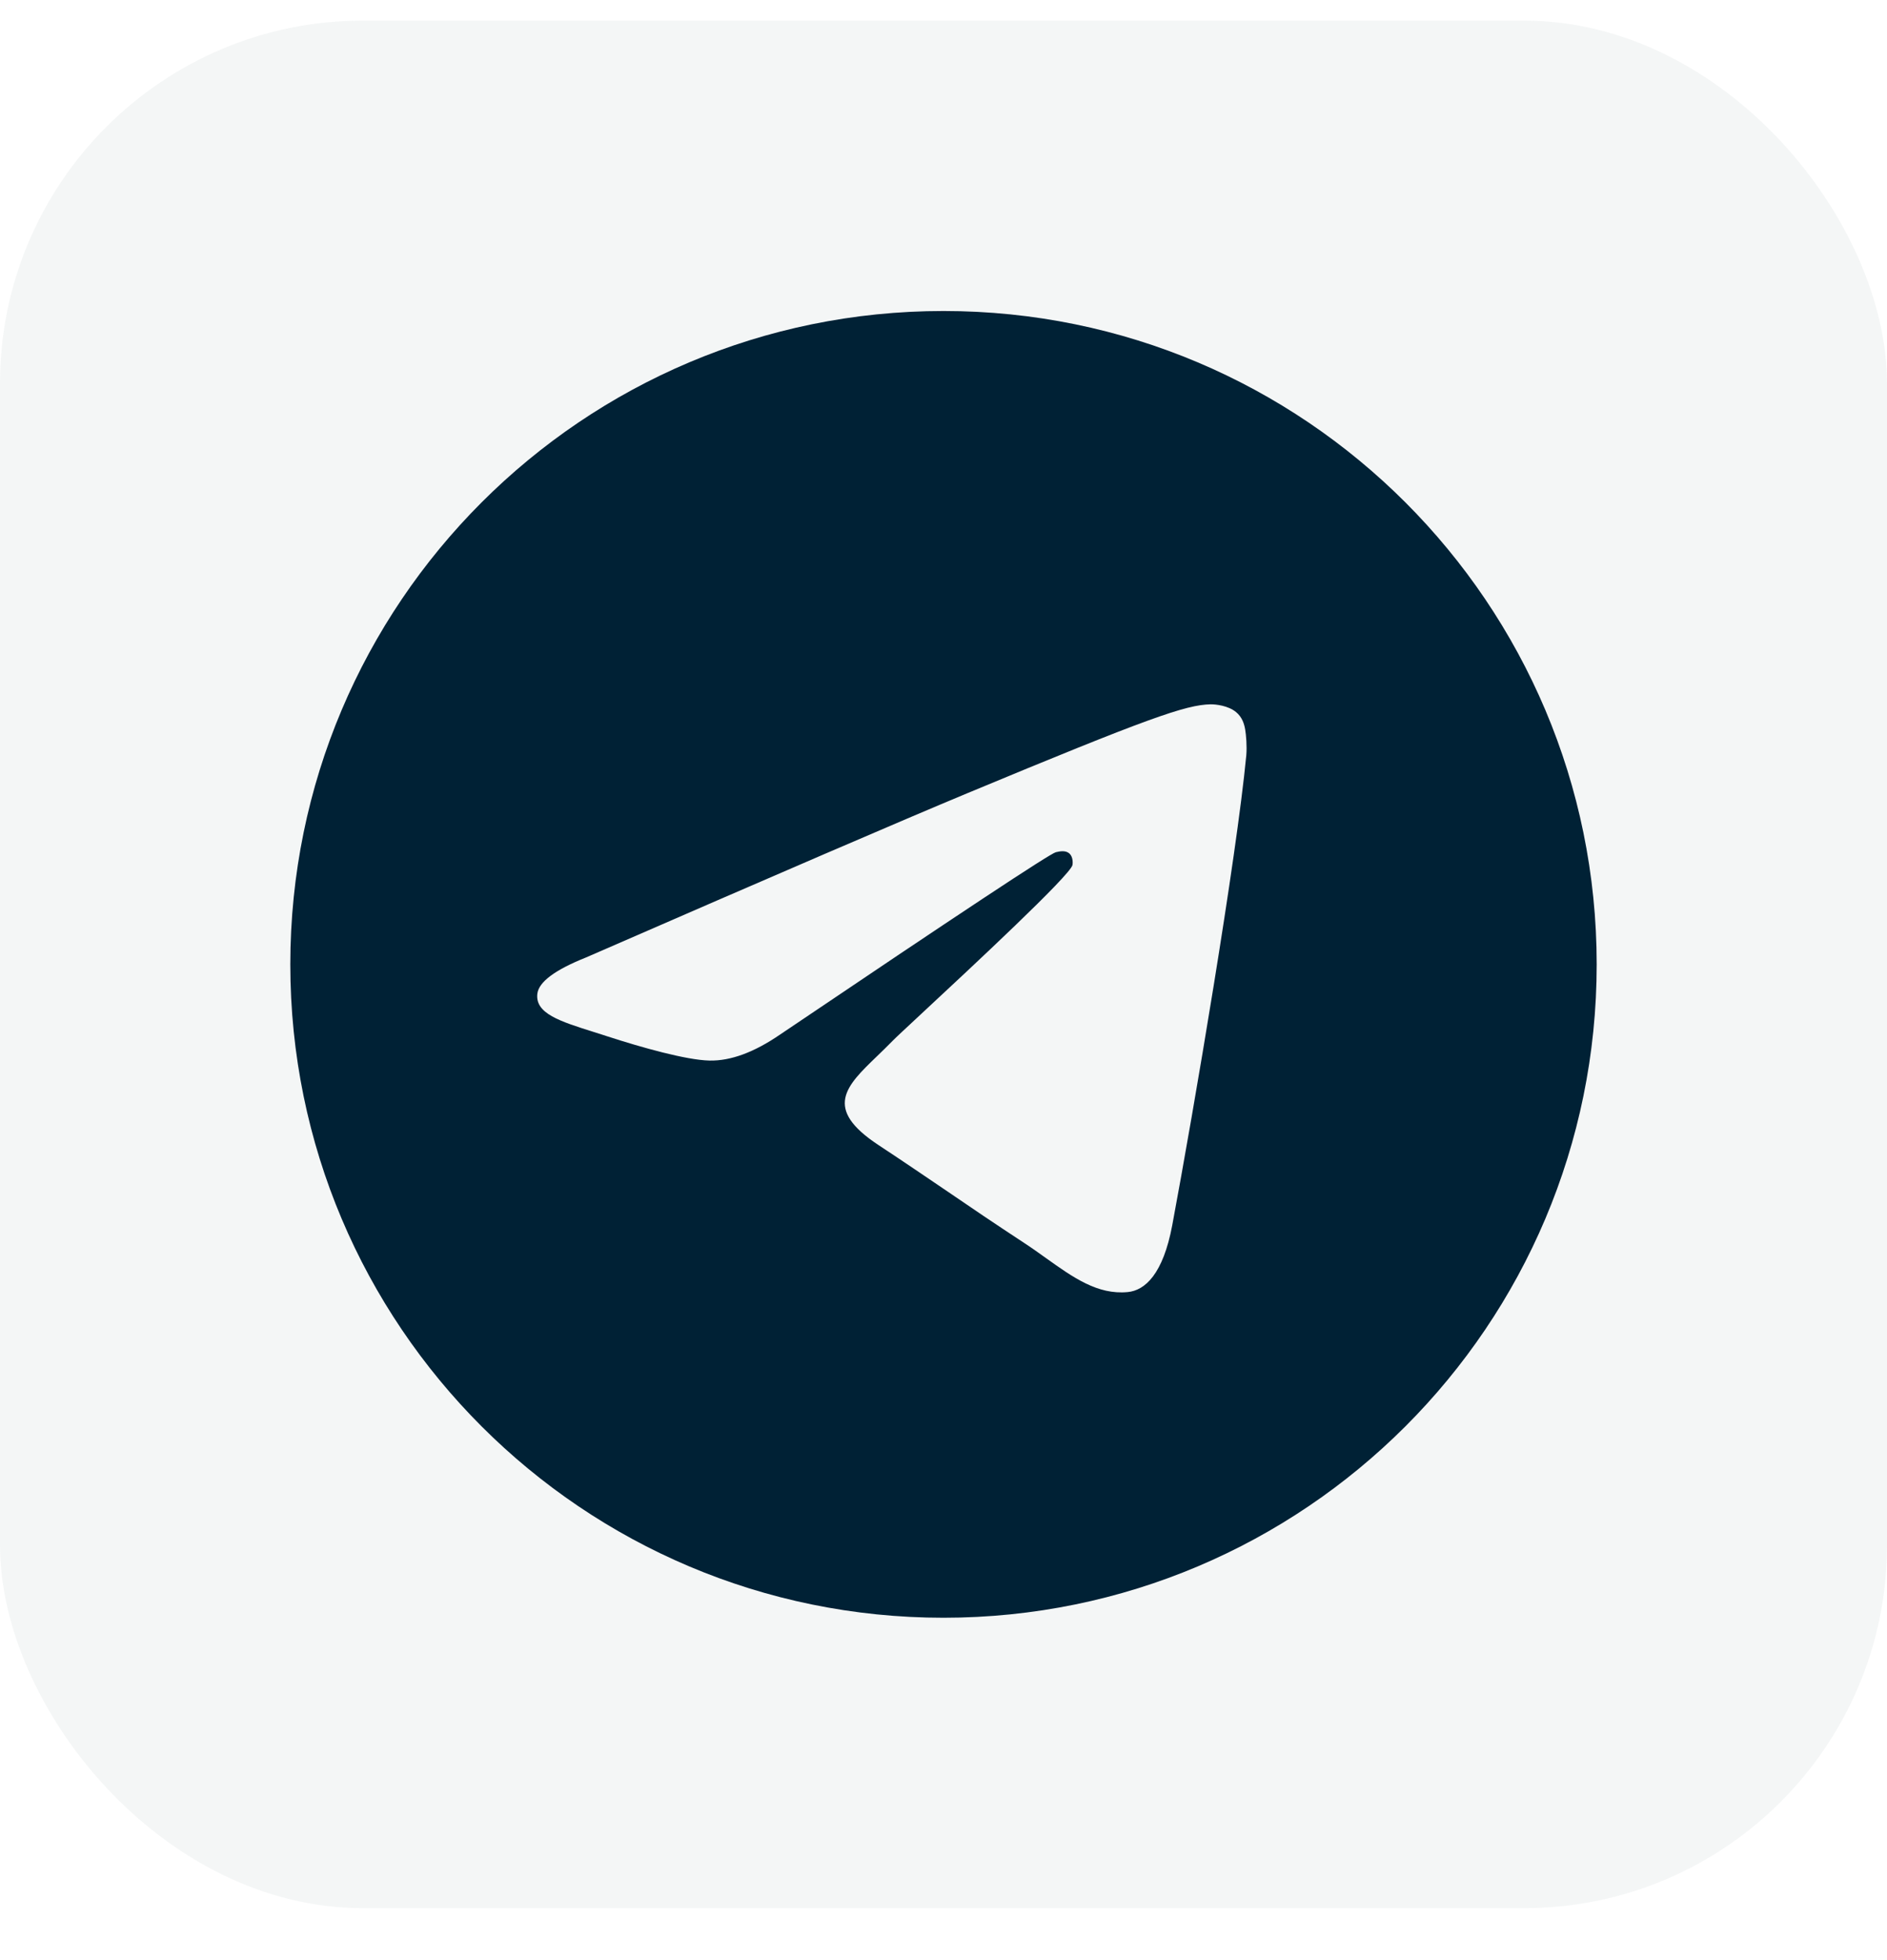 <?xml version="1.0" encoding="UTF-8"?> <svg xmlns="http://www.w3.org/2000/svg" width="26" height="27" viewBox="0 0 26 27" fill="none"><rect y="0.284" width="26" height="26" rx="5" fill="#1F3C4E" fill-opacity="0.05"></rect><g clip-path="url(#clip0_2_1131)"><path fill-rule="evenodd" clip-rule="evenodd" d="M22 13.284C22 18.255 17.971 22.284 13 22.284C8.029 22.284 4 18.255 4 13.284C4 8.314 8.029 4.284 13 4.284C17.971 4.284 22 8.314 22 13.284ZM13.322 10.929C12.447 11.293 10.698 12.046 8.074 13.189C7.648 13.359 7.425 13.525 7.404 13.687C7.37 13.96 7.713 14.068 8.18 14.215C8.244 14.235 8.309 14.256 8.377 14.278C8.836 14.427 9.455 14.602 9.776 14.609C10.068 14.615 10.393 14.495 10.752 14.248C13.203 12.594 14.469 11.757 14.548 11.739C14.604 11.726 14.682 11.71 14.735 11.757C14.787 11.804 14.782 11.893 14.777 11.916C14.742 12.061 13.396 13.313 12.699 13.961C12.482 14.163 12.328 14.306 12.297 14.339C12.226 14.412 12.154 14.481 12.085 14.548C11.658 14.959 11.338 15.268 12.103 15.772C12.47 16.014 12.764 16.215 13.058 16.414C13.378 16.633 13.698 16.85 14.111 17.121C14.217 17.19 14.317 17.262 14.415 17.332C14.788 17.598 15.123 17.837 15.537 17.798C15.777 17.776 16.026 17.55 16.152 16.876C16.45 15.282 17.036 11.828 17.172 10.405C17.183 10.28 17.169 10.121 17.157 10.051C17.145 9.981 17.12 9.881 17.029 9.807C16.921 9.72 16.754 9.701 16.68 9.702C16.341 9.708 15.822 9.889 13.322 10.929Z" fill="#002135"></path></g><defs><clipPath id="clip0_2_1131"><rect width="18" height="18" fill="white" transform="translate(4 4.284)"></rect></clipPath></defs></svg> 